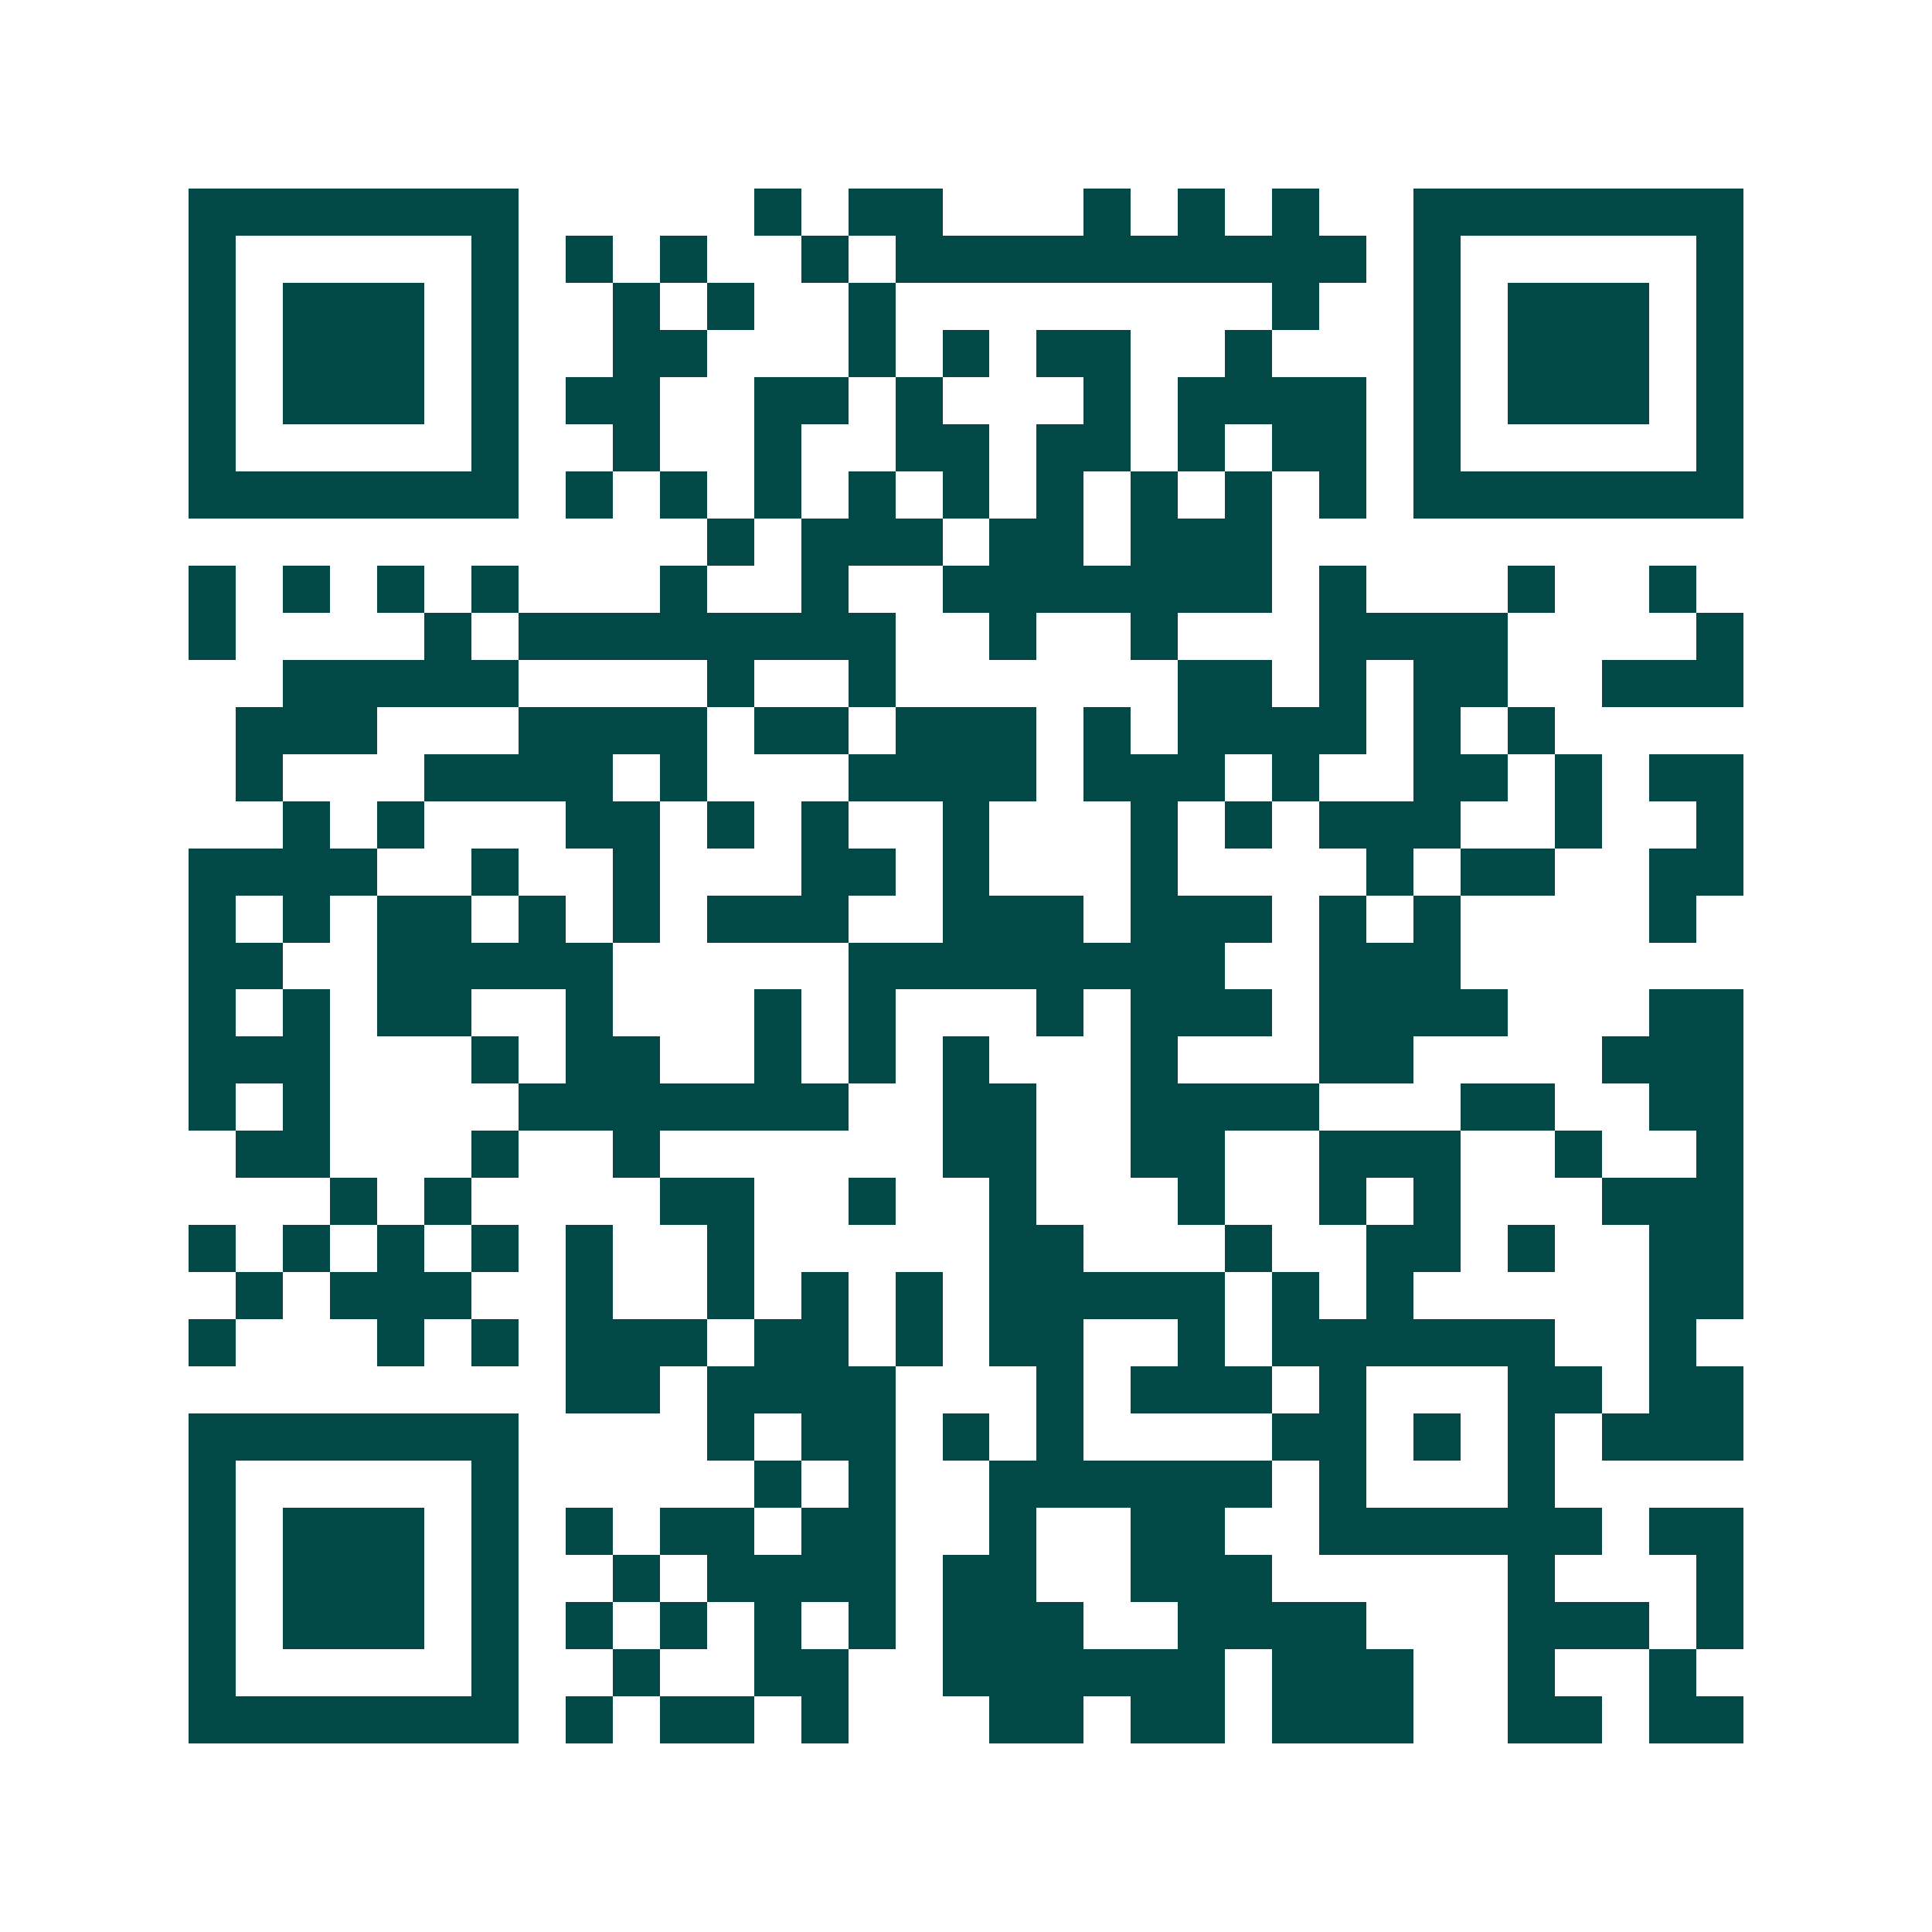<svg xmlns="http://www.w3.org/2000/svg" width="200" height="200" viewBox="0 0 41 41" shape-rendering="crispEdges"><path fill="#ffffff" d="M0 0h41v41H0z"/><path stroke="#014847" d="M4 4.5h7m5 0h1m1 0h2m3 0h1m1 0h1m1 0h1m2 0h7M4 5.5h1m5 0h1m1 0h1m1 0h1m2 0h1m1 0h10m1 0h1m5 0h1M4 6.5h1m1 0h3m1 0h1m2 0h1m1 0h1m2 0h1m8 0h1m2 0h1m1 0h3m1 0h1M4 7.5h1m1 0h3m1 0h1m2 0h2m3 0h1m1 0h1m1 0h2m2 0h1m3 0h1m1 0h3m1 0h1M4 8.5h1m1 0h3m1 0h1m1 0h2m2 0h2m1 0h1m3 0h1m1 0h4m1 0h1m1 0h3m1 0h1M4 9.5h1m5 0h1m2 0h1m2 0h1m2 0h2m1 0h2m1 0h1m1 0h2m1 0h1m5 0h1M4 10.5h7m1 0h1m1 0h1m1 0h1m1 0h1m1 0h1m1 0h1m1 0h1m1 0h1m1 0h1m1 0h7M15 11.5h1m1 0h3m1 0h2m1 0h3M4 12.5h1m1 0h1m1 0h1m1 0h1m3 0h1m2 0h1m2 0h7m1 0h1m3 0h1m2 0h1M4 13.5h1m4 0h1m1 0h8m2 0h1m2 0h1m3 0h4m4 0h1M6 14.5h5m4 0h1m2 0h1m6 0h2m1 0h1m1 0h2m2 0h3M5 15.5h3m3 0h4m1 0h2m1 0h3m1 0h1m1 0h4m1 0h1m1 0h1M5 16.5h1m3 0h4m1 0h1m3 0h4m1 0h3m1 0h1m2 0h2m1 0h1m1 0h2M6 17.5h1m1 0h1m3 0h2m1 0h1m1 0h1m2 0h1m3 0h1m1 0h1m1 0h3m2 0h1m2 0h1M4 18.5h4m2 0h1m2 0h1m3 0h2m1 0h1m3 0h1m4 0h1m1 0h2m2 0h2M4 19.5h1m1 0h1m1 0h2m1 0h1m1 0h1m1 0h3m2 0h3m1 0h3m1 0h1m1 0h1m4 0h1M4 20.5h2m2 0h5m5 0h8m2 0h3M4 21.5h1m1 0h1m1 0h2m2 0h1m3 0h1m1 0h1m3 0h1m1 0h3m1 0h4m3 0h2M4 22.5h3m3 0h1m1 0h2m2 0h1m1 0h1m1 0h1m3 0h1m3 0h2m4 0h3M4 23.5h1m1 0h1m4 0h7m2 0h2m2 0h4m3 0h2m2 0h2M5 24.5h2m3 0h1m2 0h1m6 0h2m2 0h2m2 0h3m2 0h1m2 0h1M7 25.5h1m1 0h1m4 0h2m2 0h1m2 0h1m3 0h1m2 0h1m1 0h1m3 0h3M4 26.5h1m1 0h1m1 0h1m1 0h1m1 0h1m2 0h1m5 0h2m3 0h1m2 0h2m1 0h1m2 0h2M5 27.5h1m1 0h3m2 0h1m2 0h1m1 0h1m1 0h1m1 0h5m1 0h1m1 0h1m5 0h2M4 28.5h1m3 0h1m1 0h1m1 0h3m1 0h2m1 0h1m1 0h2m2 0h1m1 0h6m2 0h1M12 29.5h2m1 0h4m3 0h1m1 0h3m1 0h1m3 0h2m1 0h2M4 30.5h7m4 0h1m1 0h2m1 0h1m1 0h1m4 0h2m1 0h1m1 0h1m1 0h3M4 31.5h1m5 0h1m5 0h1m1 0h1m2 0h6m1 0h1m3 0h1M4 32.5h1m1 0h3m1 0h1m1 0h1m1 0h2m1 0h2m2 0h1m2 0h2m2 0h6m1 0h2M4 33.5h1m1 0h3m1 0h1m2 0h1m1 0h4m1 0h2m2 0h3m5 0h1m3 0h1M4 34.5h1m1 0h3m1 0h1m1 0h1m1 0h1m1 0h1m1 0h1m1 0h3m2 0h4m3 0h3m1 0h1M4 35.5h1m5 0h1m2 0h1m2 0h2m2 0h6m1 0h3m2 0h1m2 0h1M4 36.5h7m1 0h1m1 0h2m1 0h1m3 0h2m1 0h2m1 0h3m2 0h2m1 0h2"/></svg>
